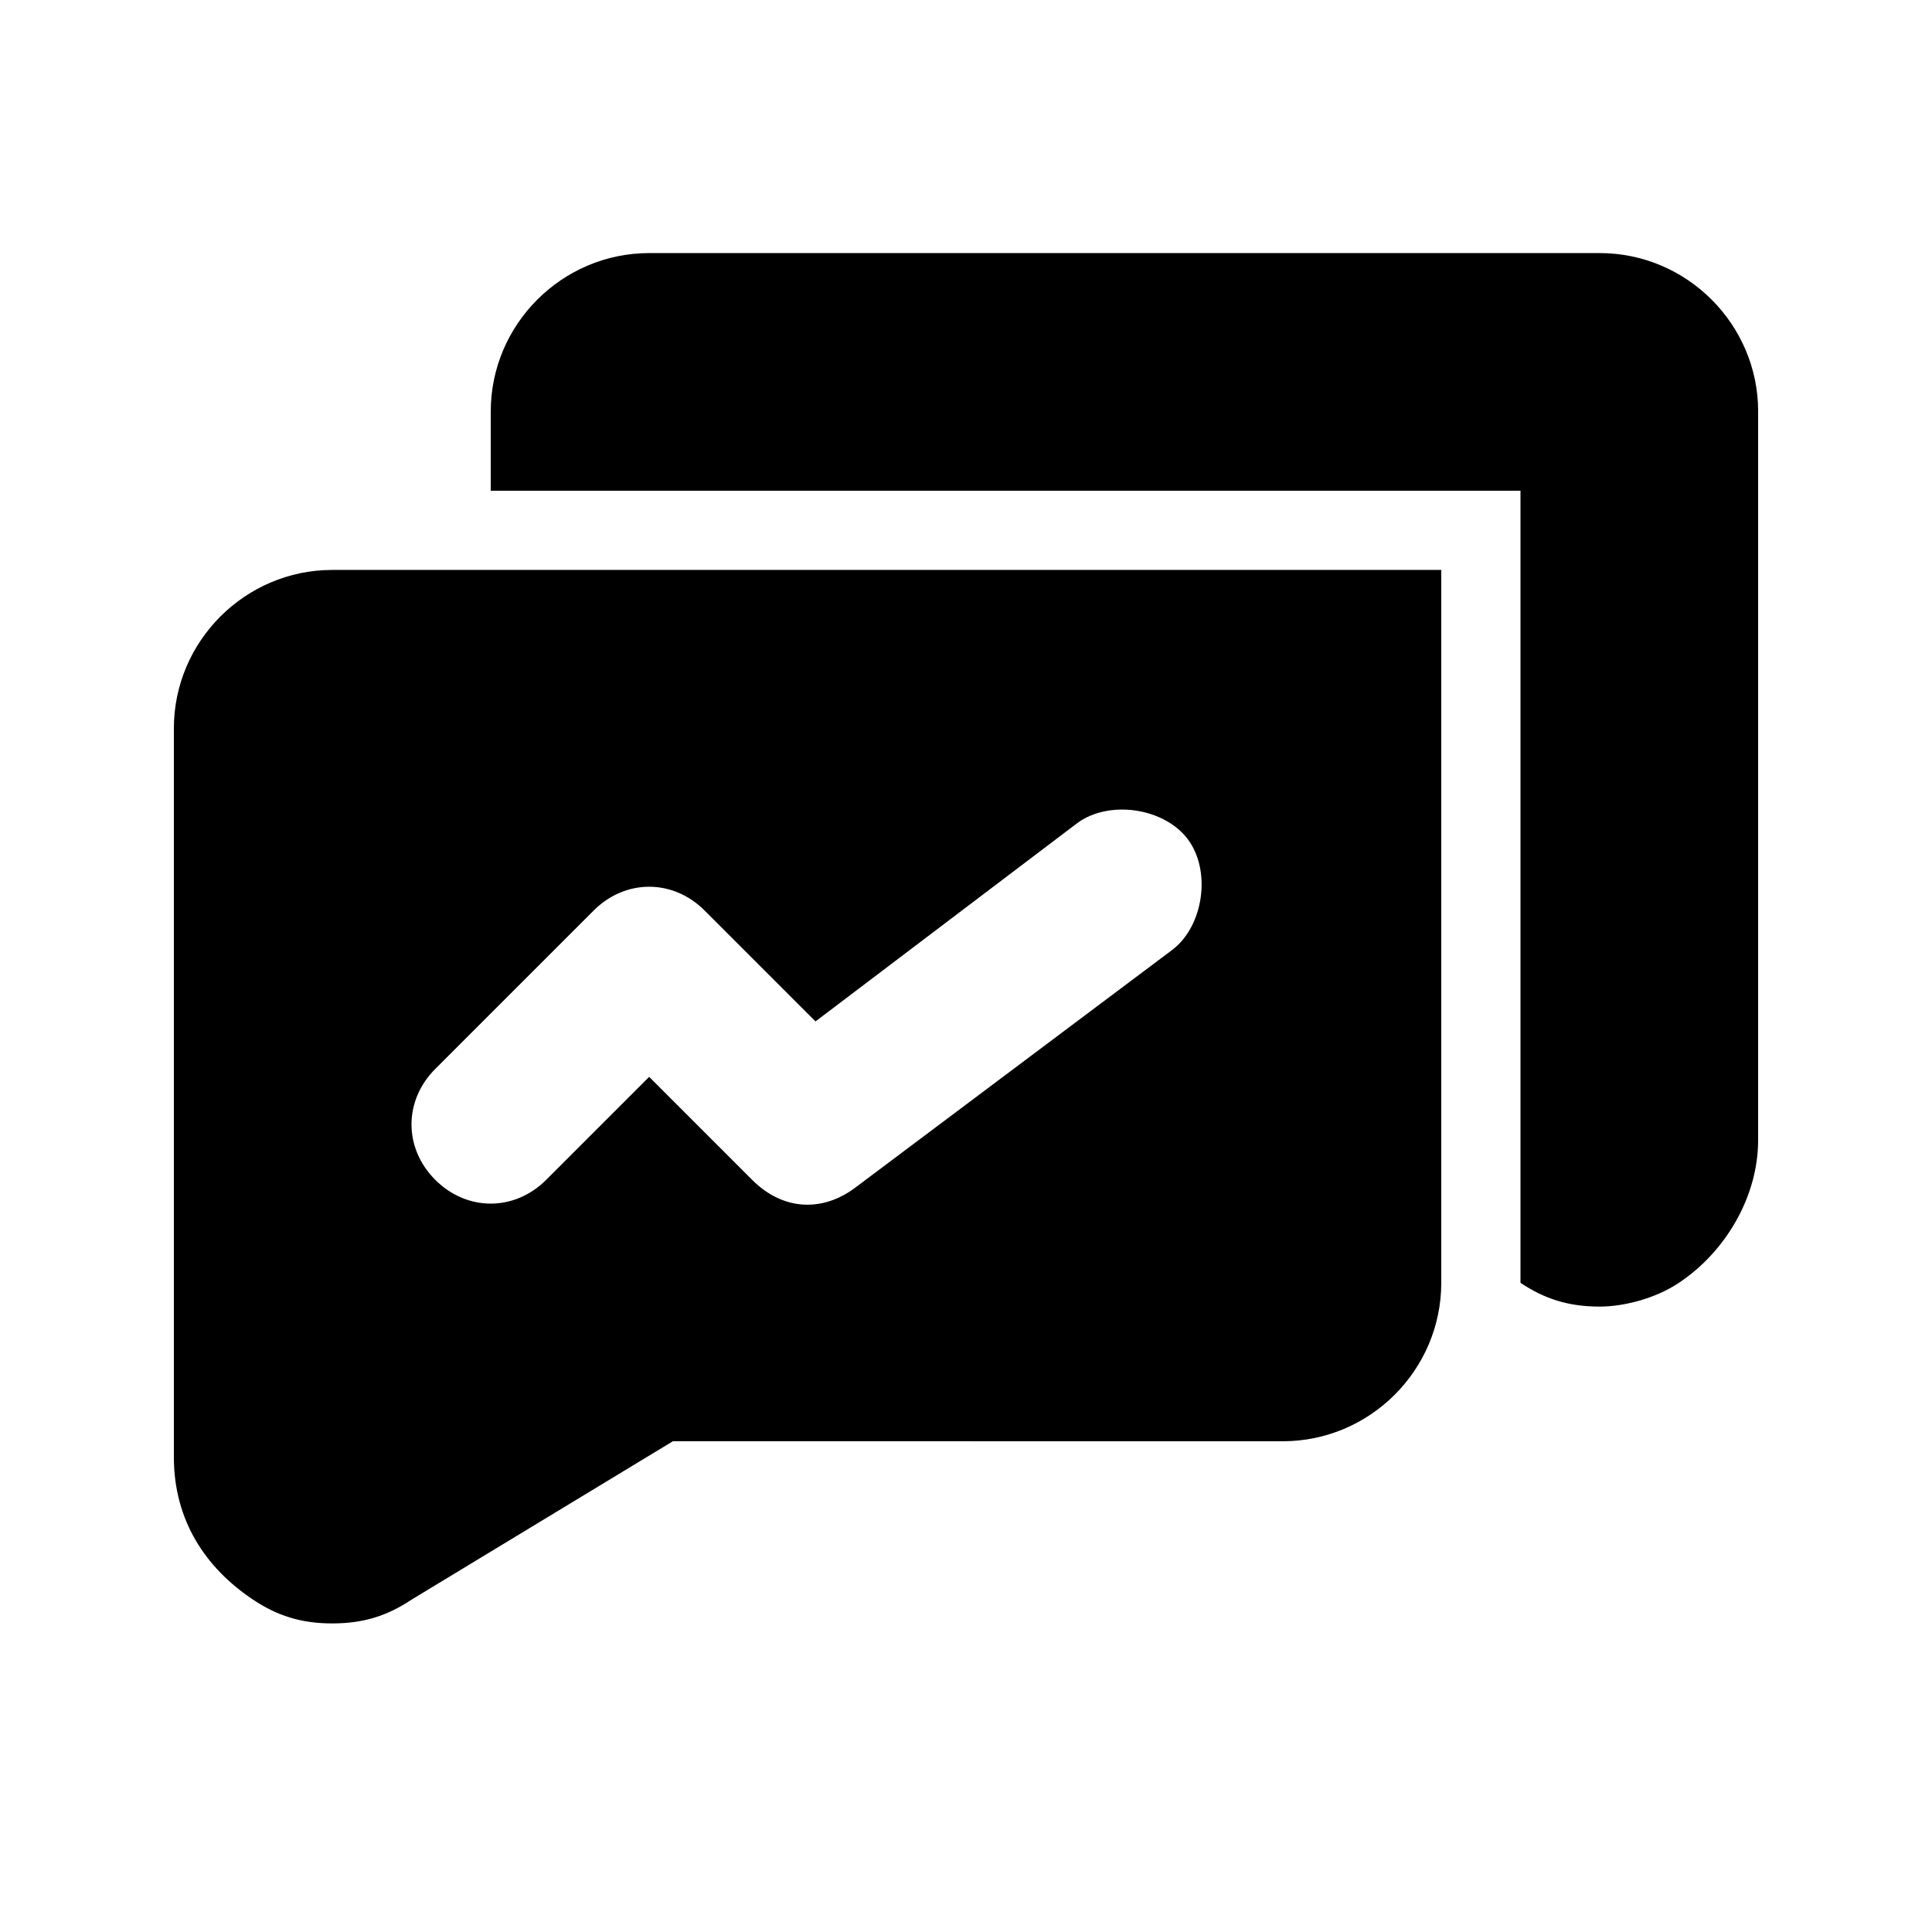 <?xml version="1.0" encoding="UTF-8"?>
<!-- Uploaded to: SVG Repo, www.svgrepo.com, Generator: SVG Repo Mixer Tools -->
<svg fill="#000000" width="800px" height="800px" version="1.1" viewBox="144 144 512 512" xmlns="http://www.w3.org/2000/svg">
 <path d="m609.92 253.05v193.13c0 14.695-8.398 29.391-20.992 37.785-6.297 4.199-14.695 6.297-20.992 6.297-8.398 0-14.695-2.098-20.992-6.297v-209.92h-272.89v-20.992c0-23.09 18.895-41.984 41.984-41.984h251.91c23.09 0 41.98 18.891 41.98 41.984zm-256.1 41.984h172.13v188.93c0 23.09-18.895 41.984-41.984 41.984l-161.64-0.004-69.273 41.984c-6.297 4.199-12.594 6.297-20.992 6.297s-14.695-2.098-20.992-6.297c-12.594-8.398-20.992-20.992-20.992-37.785v-193.12c0-23.09 18.895-41.984 41.984-41.984zm104.96 71.371c-6.297-8.398-20.992-10.496-29.391-4.199l-69.273 52.48-29.391-29.391c-8.398-8.398-20.992-8.398-29.391 0l-41.984 41.984c-8.398 8.398-8.398 20.992 0 29.391 8.398 8.398 20.992 8.398 29.391 0l27.293-27.289 27.289 27.289c8.398 8.398 18.895 8.398 27.289 2.098l83.969-62.977c8.398-6.293 10.496-20.988 4.199-29.387z"/>
</svg>